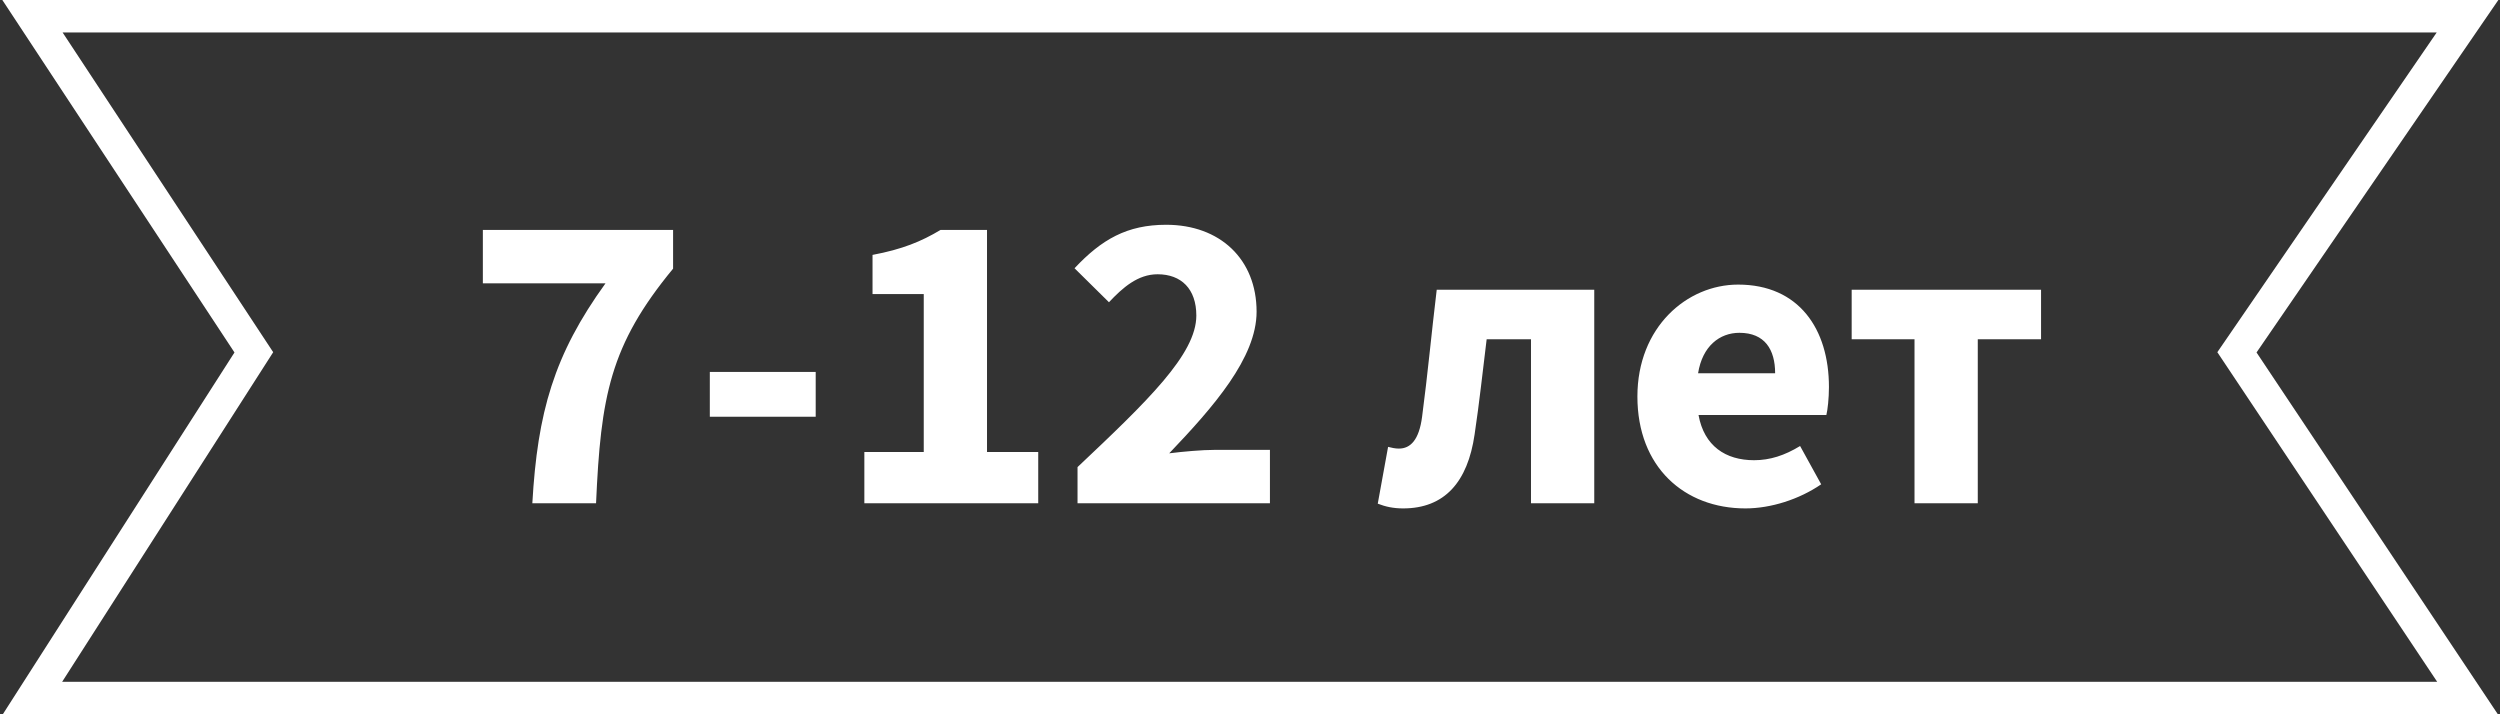 <svg width="154" height="44" viewBox="0 0 154 44" fill="none" xmlns="http://www.w3.org/2000/svg">
<rect x="0" y="0" width="154" height="44" fill="#333333" stroke="none"/>
<path d="M32.792 31H36.717C37.008 24.425 37.565 21.27 41.462 16.55V14.164H29.744V17.452H37.3C34.118 21.853 33.111 25.406 32.792 31ZM43.725 25.671H50.247V22.913H43.725V25.671ZM53.244 31H63.955V27.845H60.8V14.164H57.937C56.743 14.88 55.577 15.357 53.748 15.702V18.114H56.903V27.845H53.244V31ZM66.376 31H78.228V27.712H74.834C74.039 27.712 72.872 27.818 72.024 27.924C74.755 25.061 77.406 22.038 77.406 19.201C77.406 15.967 75.152 13.846 71.838 13.846C69.425 13.846 67.861 14.747 66.191 16.524L68.312 18.618C69.16 17.717 70.088 16.895 71.308 16.895C72.766 16.895 73.694 17.796 73.694 19.44C73.694 21.826 70.672 24.716 66.376 28.773V31ZM86.434 31.318C88.98 31.318 90.411 29.701 90.836 26.758C91.127 24.822 91.339 22.834 91.578 20.898H94.309V31H98.206V17.849H88.502C88.184 20.474 87.946 23.073 87.601 25.671C87.415 27.102 86.885 27.633 86.169 27.633C85.931 27.633 85.719 27.58 85.506 27.527L84.87 31.026C85.347 31.212 85.825 31.318 86.434 31.318ZM107.519 31.318C109.083 31.318 110.833 30.761 112.185 29.833L110.886 27.474C109.932 28.057 109.03 28.349 108.049 28.349C106.299 28.349 104.974 27.474 104.629 25.565H112.504C112.583 25.247 112.663 24.531 112.663 23.841C112.663 20.262 110.807 17.531 107.068 17.531C103.913 17.531 100.864 20.156 100.864 24.425C100.864 28.773 103.754 31.318 107.519 31.318ZM104.602 22.993C104.868 21.323 105.928 20.501 107.148 20.501C108.712 20.501 109.348 21.535 109.348 22.993H104.602ZM117.934 31H121.831V20.898H125.729V17.849H114.063V20.898H117.934V31Z" fill="#ffffff"/>
<path d="M15.636 21.704L2 1H152L137.795 21.704L152 43H2L15.636 21.704Z" stroke="#ffffff" stroke-width="2"/>
</svg>
